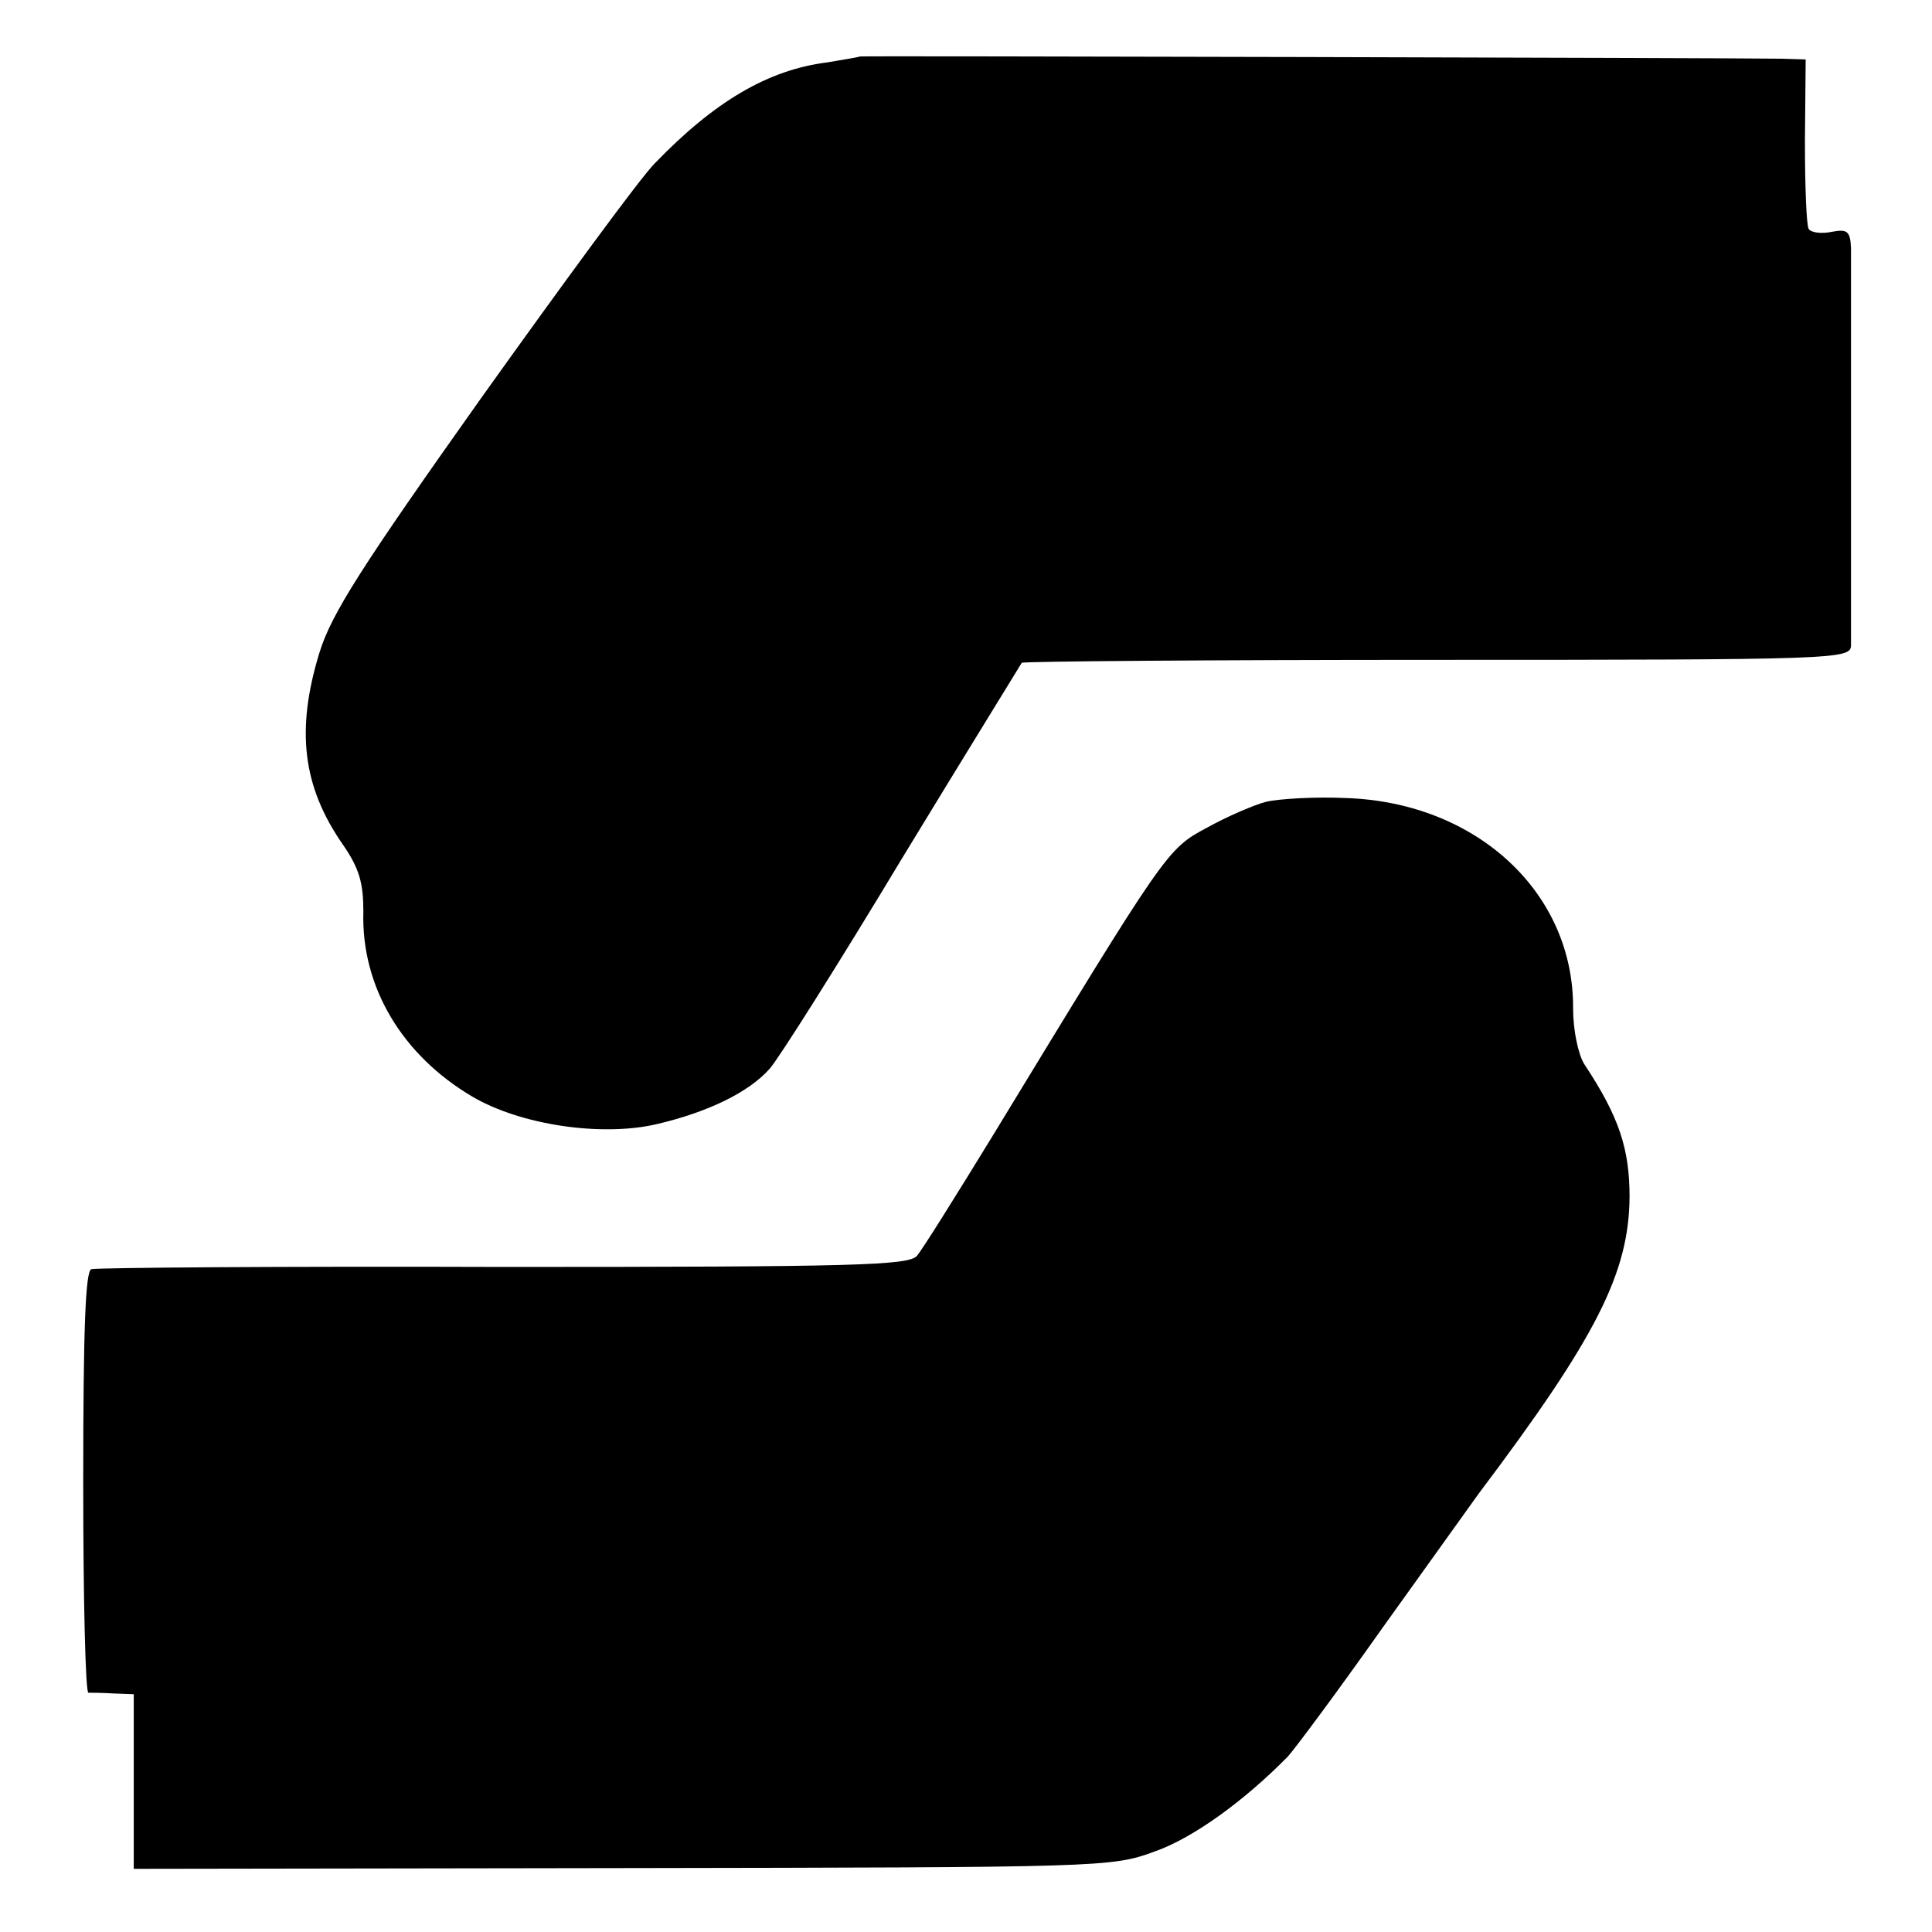 <?xml version="1.0" standalone="no"?>
<!DOCTYPE svg PUBLIC "-//W3C//DTD SVG 20010904//EN"
 "http://www.w3.org/TR/2001/REC-SVG-20010904/DTD/svg10.dtd">
<svg version="1.0" xmlns="http://www.w3.org/2000/svg"
 width="260pt" height="260pt" viewBox="0 0 260 260"
 preserveAspectRatio="xMidYMid meet">
<g transform="translate(0,260) scale(0.1,-0.1)"
fill="#000000" stroke="none">
<path d="M1157 2524 c-1 -1 -21 -4 -44 -8 -79 -10 -151 -52 -232 -136 -19 -19
-123 -161 -233 -315 -161 -227 -202 -291 -218 -343 -32 -104 -23 -180 31 -258
23 -33 28 -53 28 -91 -3 -101 52 -193 147 -249 65 -38 173 -54 247 -37 69 16
125 43 153 75 11 12 92 140 178 283 87 143 160 261 161 263 2 2 253 4 559 4
537 0 556 1 557 19 0 11 0 129 0 264 0 135 0 257 0 271 -1 23 -5 26 -26 22
-14 -3 -28 -1 -31 4 -3 5 -5 58 -5 118 l1 110 -32 1 c-60 1 -1240 4 -1241 3z"/>
<path d="M1704 1521 c-16 -4 -53 -20 -80 -35 -54 -29 -54 -30 -289 -416 -49
-80 -94 -152 -101 -160 -11 -13 -83 -15 -556 -15 -299 1 -548 -1 -555 -3 -8
-2 -11 -80 -11 -287 0 -156 3 -284 7 -283 3 0 18 0 34 -1 l27 -1 0 -118 0
-117 657 1 c645 1 659 1 716 22 52 18 121 68 180 128 10 11 68 89 128 174 61
85 119 166 129 180 159 211 202 297 203 399 0 65 -14 108 -61 179 -8 13 -15
45 -15 75 1 156 -130 277 -305 283 -42 2 -91 -1 -108 -5z"/>
</g>
</svg>
